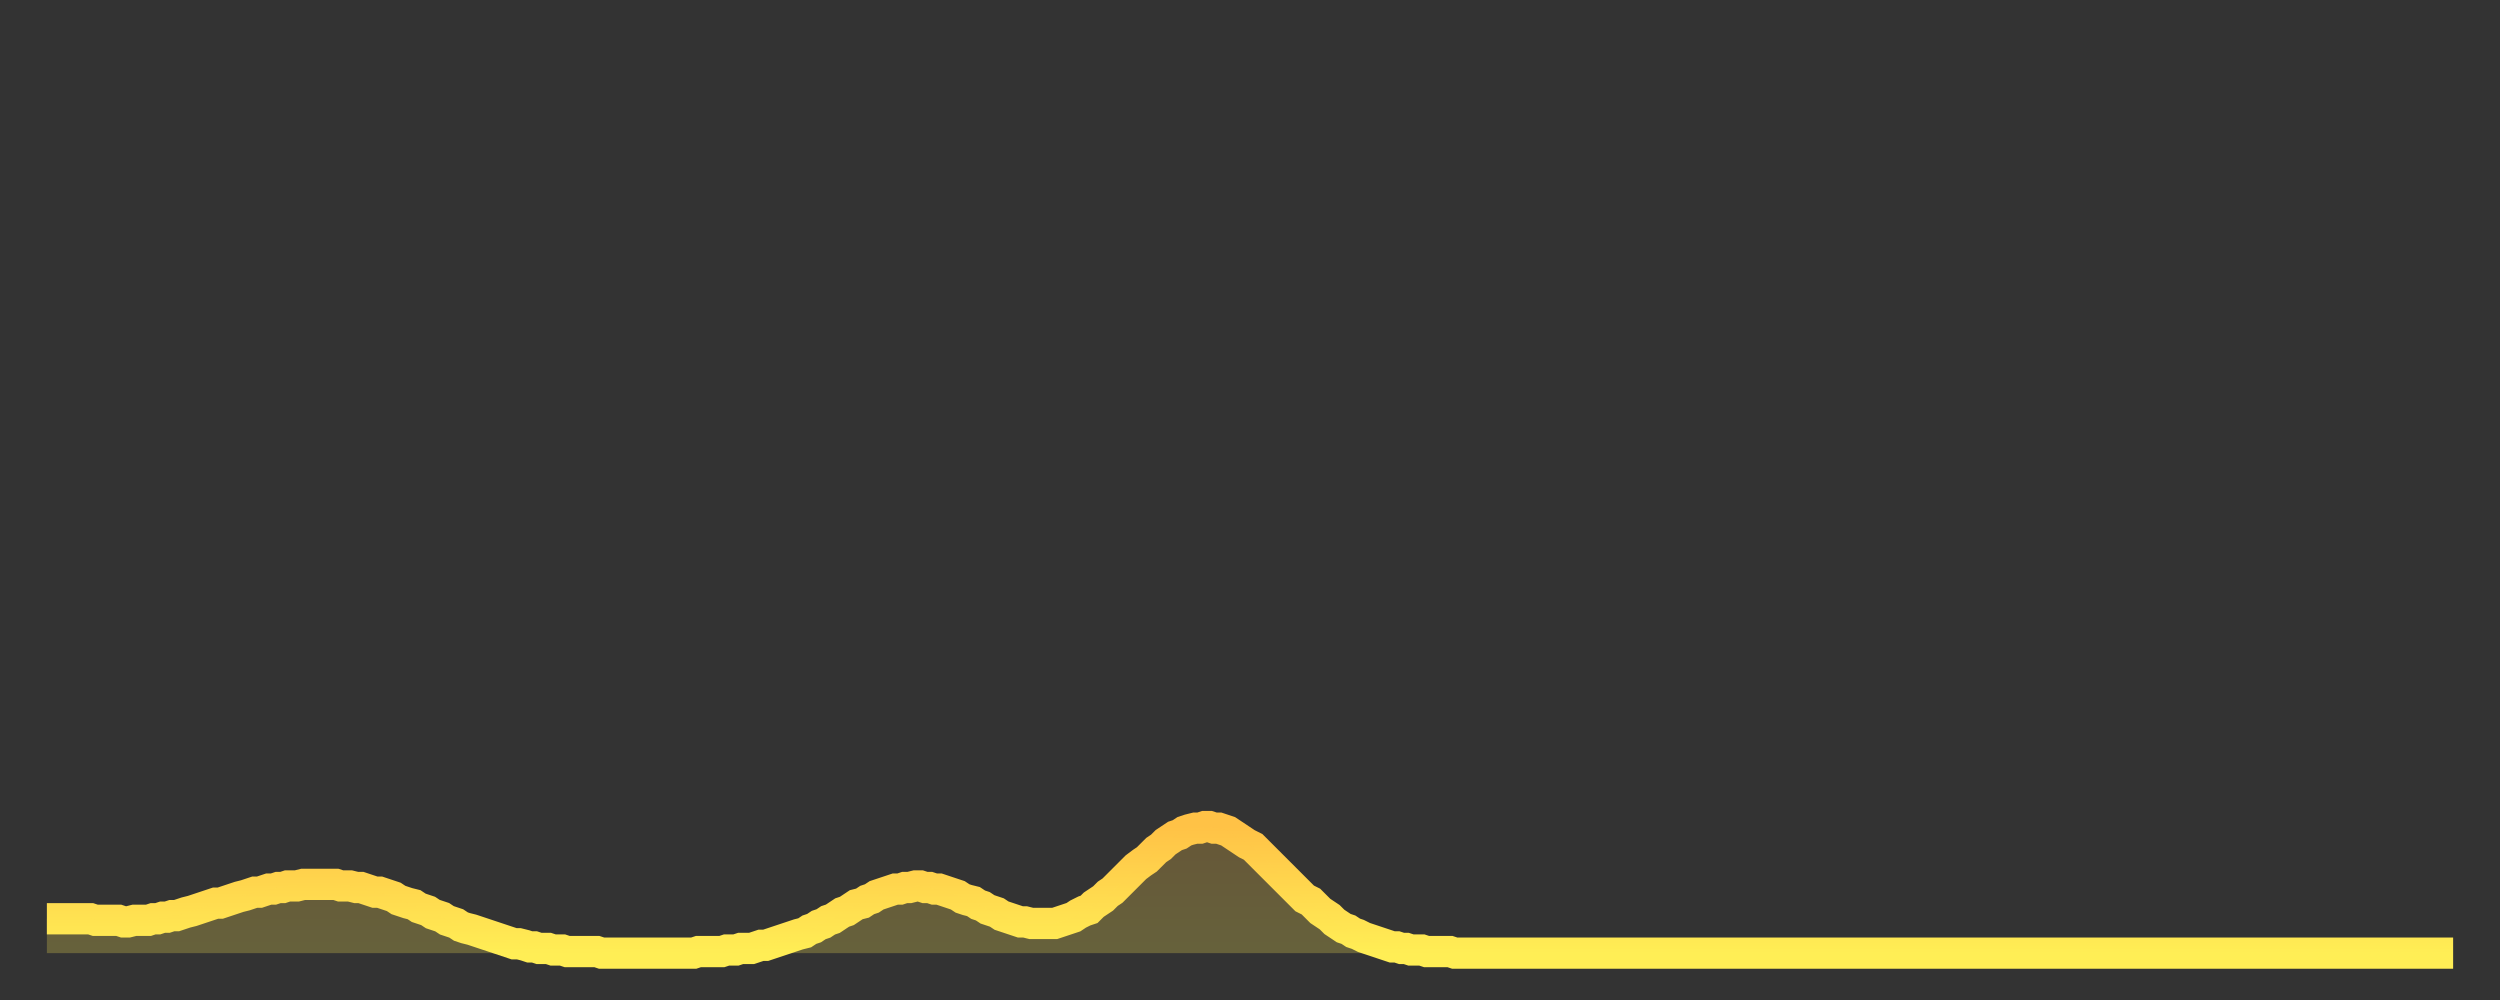 <?xml version="1.0" encoding="utf-8" ?>
<svg baseProfile="full" height="64" version="1.1" width="160" xmlns="http://www.w3.org/2000/svg" xmlns:ev="http://www.w3.org/2001/xml-events" xmlns:xlink="http://www.w3.org/1999/xlink"><rect width="100%" height="100%" fill="#333333" stroke="none"/><defs><linearGradient id="id1035984" x1="0" x2="0" y1="0" y2="1"><stop offset="0%" stop-color="#ffc246" /><stop offset="50%" stop-color="#ffd84e" /><stop offset="100%" stop-color="#ffee55" /></linearGradient></defs><g transform="translate(3,3)"><g><path d="M 0.0 55.8 0.3 55.8 0.6 55.8 0.9 55.8 1.2 55.8 1.5 55.8 1.9 55.8 2.2 55.8 2.5 55.8 2.8 55.8 3.1 55.9 3.4 55.9 3.7 55.9 4.0 55.9 4.3 55.9 4.6 55.9 4.9 56.0 5.2 56.0 5.6 55.9 5.9 55.9 6.2 55.9 6.5 55.9 6.8 55.8 7.1 55.8 7.4 55.7 7.7 55.7 8.0 55.6 8.3 55.6 8.6 55.5 8.9 55.4 9.3 55.3 9.6 55.2 9.9 55.1 10.2 55.0 10.5 54.9 10.8 54.8 11.1 54.8 11.4 54.7 11.7 54.6 12.0 54.5 12.3 54.4 12.7 54.3 13.0 54.2 13.3 54.1 13.6 54.1 13.9 54.0 14.2 53.9 14.5 53.9 14.8 53.8 15.1 53.8 15.4 53.7 15.7 53.7 16.0 53.7 16.4 53.6 16.7 53.6 17.0 53.6 17.3 53.6 17.6 53.6 17.9 53.6 18.2 53.6 18.5 53.6 18.8 53.7 19.1 53.7 19.4 53.7 19.8 53.8 20.1 53.8 20.4 53.9 20.7 54.0 21.0 54.1 21.3 54.1 21.6 54.2 21.9 54.3 22.2 54.4 22.5 54.6 22.8 54.7 23.1 54.8 23.5 54.9 23.8 55.1 24.1 55.2 24.4 55.3 24.7 55.5 25.0 55.6 25.3 55.7 25.6 55.9 25.9 56.0 26.2 56.1 26.5 56.3 26.8 56.4 27.2 56.5 27.5 56.6 27.8 56.7 28.1 56.8 28.4 56.9 28.7 57.0 29.0 57.1 29.3 57.2 29.6 57.3 29.9 57.4 30.2 57.4 30.6 57.5 30.9 57.6 31.2 57.6 31.5 57.7 31.8 57.7 32.1 57.7 32.4 57.8 32.7 57.8 33.0 57.8 33.3 57.9 33.6 57.9 33.9 57.9 34.3 57.9 34.6 57.9 34.9 57.9 35.2 57.9 35.5 58.0 35.8 58.0 36.1 58.0 36.4 58.0 36.7 58.0 37.0 58.0 37.3 58.0 37.7 58.0 38.0 58.0 38.3 58.0 38.6 58.0 38.9 58.0 39.2 58.0 39.5 58.0 39.8 58.0 40.1 58.0 40.4 58.0 40.7 58.0 41.0 58.0 41.4 58.0 41.7 57.9 42.0 57.9 42.3 57.9 42.6 57.9 42.9 57.9 43.2 57.9 43.5 57.8 43.8 57.8 44.1 57.8 44.4 57.7 44.7 57.7 45.1 57.7 45.4 57.6 45.7 57.5 46.0 57.5 46.3 57.4 46.6 57.3 46.9 57.2 47.2 57.1 47.5 57.0 47.8 56.9 48.1 56.8 48.5 56.7 48.8 56.5 49.1 56.4 49.4 56.2 49.7 56.1 50.0 55.9 50.3 55.8 50.6 55.6 50.9 55.4 51.2 55.3 51.5 55.1 51.8 54.9 52.2 54.8 52.5 54.6 52.8 54.5 53.1 54.3 53.4 54.2 53.7 54.1 54.0 54.0 54.3 53.9 54.6 53.9 54.9 53.8 55.2 53.8 55.6 53.7 55.9 53.7 56.2 53.8 56.5 53.8 56.8 53.9 57.1 53.9 57.4 54.0 57.7 54.1 58.0 54.2 58.3 54.3 58.6 54.5 58.9 54.6 59.3 54.7 59.6 54.9 59.9 55.0 60.2 55.2 60.5 55.3 60.8 55.4 61.1 55.6 61.4 55.7 61.7 55.8 62.0 55.9 62.3 56.0 62.6 56.0 63.0 56.1 63.3 56.1 63.6 56.1 63.9 56.1 64.2 56.1 64.5 56.1 64.8 56.0 65.1 55.9 65.4 55.8 65.7 55.7 66.0 55.5 66.4 55.3 66.7 55.2 67.0 54.9 67.3 54.7 67.6 54.5 67.9 54.2 68.2 54.0 68.5 53.7 68.8 53.4 69.1 53.1 69.4 52.8 69.7 52.5 70.1 52.2 70.4 52.0 70.7 51.7 71.0 51.4 71.3 51.2 71.6 50.9 71.9 50.7 72.2 50.5 72.5 50.4 72.8 50.2 73.1 50.1 73.5 50.0 73.8 50.0 74.1 49.9 74.4 49.9 74.7 50.0 75.0 50.0 75.3 50.1 75.6 50.2 75.9 50.4 76.2 50.6 76.5 50.8 76.8 51.0 77.2 51.2 77.5 51.5 77.8 51.8 78.1 52.1 78.4 52.4 78.7 52.7 79.0 53.0 79.3 53.3 79.6 53.6 79.9 53.9 80.2 54.2 80.5 54.5 80.9 54.7 81.2 55.0 81.5 55.3 81.8 55.5 82.1 55.7 82.4 56.0 82.7 56.2 83.0 56.4 83.3 56.5 83.6 56.7 83.9 56.8 84.3 57.0 84.6 57.1 84.9 57.2 85.2 57.3 85.5 57.4 85.8 57.5 86.1 57.6 86.4 57.6 86.7 57.7 87.0 57.7 87.3 57.8 87.6 57.8 88.0 57.8 88.3 57.9 88.6 57.9 88.9 57.9 89.2 57.9 89.5 57.9 89.8 57.9 90.1 58.0 90.4 58.0 90.7 58.0 91.0 58.0 91.4 58.0 91.7 58.0 92.0 58.0 92.3 58.0 92.6 58.0 92.9 58.0 93.2 58.0 93.5 58.0 93.8 58.0 94.1 58.0 94.4 58.0 94.7 58.0 95.1 58.0 95.4 58.0 95.7 58.0 96.0 58.0 96.3 58.0 96.6 58.0 96.9 58.0 97.2 58.0 97.5 58.0 97.8 58.0 98.1 58.0 98.4 58.0 98.8 58.0 99.1 58.0 99.4 58.0 99.7 58.0 100.0 58.0 100.3 58.0 100.6 58.0 100.9 58.0 101.2 58.0 101.5 58.0 101.8 58.0 102.2 58.0 102.5 58.0 102.8 58.0 103.1 58.0 103.4 58.0 103.7 58.0 104.0 58.0 104.3 58.0 104.6 58.0 104.9 58.0 105.2 58.0 105.5 58.0 105.9 58.0 106.2 58.0 106.5 58.0 106.8 58.0 107.1 58.0 107.4 58.0 107.7 58.0 108.0 58.0 108.3 58.0 108.6 58.0 108.9 58.0 109.3 58.0 109.6 58.0 109.9 58.0 110.2 58.0 110.5 58.0 110.8 58.0 111.1 58.0 111.4 58.0 111.7 58.0 112.0 58.0 112.3 58.0 112.6 58.0 113.0 58.0 113.3 58.0 113.6 58.0 113.9 58.0 114.2 58.0 114.5 58.0 114.8 58.0 115.1 58.0 115.4 58.0 115.7 58.0 116.0 58.0 116.3 58.0 116.7 58.0 117.0 58.0 117.3 58.0 117.6 58.0 117.9 58.0 118.2 58.0 118.5 58.0 118.8 58.0 119.1 58.0 119.4 58.0 119.7 58.0 120.1 58.0 120.4 58.0 120.7 58.0 121.0 58.0 121.3 58.0 121.6 58.0 121.9 58.0 122.2 58.0 122.5 58.0 122.8 58.0 123.1 58.0 123.4 58.0 123.8 58.0 124.1 58.0 124.4 58.0 124.7 58.0 125.0 58.0 125.3 58.0 125.6 58.0 125.9 58.0 126.2 58.0 126.5 58.0 126.8 58.0 127.2 58.0 127.5 58.0 127.8 58.0 128.1 58.0 128.4 58.0 128.7 58.0 129.0 58.0 129.3 58.0 129.6 58.0 129.9 58.0 130.2 58.0 130.5 58.0 130.9 58.0 131.2 58.0 131.5 58.0 131.8 58.0 132.1 58.0 132.4 58.0 132.7 58.0 133.0 58.0 133.3 58.0 133.6 58.0 133.9 58.0 134.2 58.0 134.6 58.0 134.9 58.0 135.2 58.0 135.5 58.0 135.8 58.0 136.1 58.0 136.4 58.0 136.7 58.0 137.0 58.0 137.3 58.0 137.6 58.0 138.0 58.0 138.3 58.0 138.6 58.0 138.9 58.0 139.2 58.0 139.5 58.0 139.8 58.0 140.1 58.0 140.4 58.0 140.7 58.0 141.0 58.0 141.3 58.0 141.7 58.0 142.0 58.0 142.3 58.0 142.6 58.0 142.9 58.0 143.2 58.0 143.5 58.0 143.8 58.0 144.1 58.0 144.4 58.0 144.7 58.0 145.1 58.0 145.4 58.0 145.7 58.0 146.0 58.0 146.3 58.0 146.6 58.0 146.9 58.0 147.2 58.0 147.5 58.0 147.8 58.0 148.1 58.0 148.4 58.0 148.8 58.0 149.1 58.0 149.4 58.0 149.7 58.0 150.0 58.0 150.3 58.0 150.6 58.0 150.9 58.0 151.2 58.0 151.5 58.0 151.8 58.0 152.1 58.0 152.5 58.0 152.8 58.0 153.1 58.0 153.4 58.0 153.7 58.0 154.0 58.0" fill="none" id="graph-curve" opacity="1" stroke="url(#id1035984)" stroke-width="2" /><path d="M 0 58 L 0.0 55.8 0.3 55.8 0.6 55.8 0.9 55.8 1.2 55.8 1.5 55.8 1.9 55.8 2.2 55.8 2.5 55.8 2.8 55.8 3.1 55.9 3.4 55.9 3.7 55.9 4.0 55.9 4.3 55.9 4.6 55.9 4.9 56.0 5.2 56.0 5.6 55.9 5.9 55.9 6.2 55.9 6.5 55.9 6.8 55.8 7.1 55.8 7.4 55.7 7.7 55.7 8.0 55.6 8.3 55.6 8.6 55.5 8.9 55.4 9.3 55.3 9.6 55.2 9.9 55.1 10.2 55.0 10.5 54.9 10.8 54.8 11.1 54.8 11.4 54.7 11.7 54.6 12.0 54.5 12.3 54.4 12.7 54.3 13.0 54.2 13.3 54.1 13.6 54.1 13.9 54.0 14.2 53.9 14.5 53.9 14.8 53.8 15.1 53.8 15.4 53.7 15.7 53.7 16.0 53.7 16.4 53.6 16.7 53.6 17.0 53.6 17.3 53.6 17.6 53.6 17.9 53.6 18.2 53.6 18.5 53.6 18.8 53.7 19.1 53.7 19.4 53.7 19.8 53.8 20.1 53.8 20.4 53.9 20.7 54.0 21.0 54.1 21.3 54.1 21.6 54.2 21.9 54.3 22.2 54.4 22.5 54.6 22.8 54.7 23.1 54.8 23.5 54.9 23.8 55.1 24.1 55.2 24.4 55.3 24.7 55.5 25.0 55.6 25.3 55.7 25.6 55.9 25.9 56.0 26.2 56.1 26.5 56.3 26.8 56.4 27.2 56.5 27.5 56.6 27.8 56.7 28.1 56.8 28.4 56.9 28.7 57.0 29.0 57.1 29.3 57.2 29.6 57.3 29.9 57.4 30.2 57.4 30.6 57.5 30.9 57.6 31.2 57.6 31.5 57.7 31.8 57.7 32.1 57.7 32.4 57.8 32.7 57.8 33.0 57.8 33.3 57.9 33.6 57.9 33.9 57.9 34.3 57.9 34.6 57.9 34.9 57.9 35.2 57.9 35.5 58.0 35.8 58.0 36.1 58.0 36.4 58.0 36.7 58.0 37.0 58.0 37.3 58.0 37.7 58.0 38.0 58.0 38.3 58.0 38.6 58.0 38.9 58.0 39.2 58.0 39.5 58.0 39.8 58.0 40.1 58.0 40.4 58.0 40.7 58.0 41.0 58.0 41.4 58.0 41.7 57.9 42.0 57.9 42.3 57.9 42.6 57.9 42.9 57.9 43.2 57.9 43.5 57.8 43.8 57.8 44.1 57.8 44.4 57.7 44.7 57.7 45.1 57.7 45.4 57.6 45.7 57.5 46.0 57.5 46.3 57.4 46.6 57.3 46.9 57.2 47.2 57.1 47.5 57.0 47.8 56.9 48.1 56.8 48.5 56.7 48.8 56.5 49.1 56.4 49.4 56.2 49.7 56.1 50.0 55.9 50.3 55.8 50.6 55.6 50.9 55.4 51.2 55.3 51.5 55.1 51.8 54.9 52.2 54.8 52.5 54.6 52.8 54.5 53.1 54.3 53.4 54.2 53.7 54.1 54.0 54.0 54.3 53.9 54.6 53.9 54.9 53.8 55.2 53.8 55.6 53.7 55.9 53.7 56.2 53.8 56.5 53.8 56.8 53.9 57.1 53.9 57.4 54.0 57.7 54.1 58.0 54.2 58.3 54.3 58.6 54.5 58.9 54.6 59.3 54.7 59.6 54.9 59.9 55.0 60.2 55.2 60.5 55.3 60.8 55.4 61.1 55.6 61.4 55.7 61.7 55.8 62.0 55.9 62.3 56.0 62.6 56.0 63.0 56.1 63.3 56.1 63.6 56.1 63.9 56.1 64.2 56.1 64.5 56.1 64.8 56.0 65.1 55.9 65.4 55.8 65.7 55.7 66.0 55.5 66.4 55.3 66.7 55.2 67.0 54.9 67.3 54.7 67.6 54.5 67.9 54.2 68.2 54.0 68.5 53.7 68.8 53.4 69.1 53.1 69.4 52.8 69.7 52.5 70.1 52.2 70.4 52.0 70.7 51.7 71.0 51.4 71.3 51.2 71.6 50.9 71.9 50.7 72.2 50.5 72.5 50.4 72.8 50.2 73.1 50.1 73.5 50.0 73.8 50.0 74.1 49.9 74.4 49.9 74.7 50.0 75.0 50.0 75.3 50.1 75.6 50.2 75.9 50.4 76.2 50.6 76.5 50.8 76.8 51.0 77.2 51.2 77.5 51.5 77.8 51.8 78.1 52.1 78.4 52.4 78.7 52.7 79.0 53.0 79.3 53.3 79.6 53.6 79.9 53.9 80.2 54.2 80.5 54.5 80.9 54.7 81.2 55.0 81.5 55.3 81.8 55.5 82.1 55.7 82.4 56.0 82.7 56.2 83.0 56.4 83.3 56.5 83.6 56.7 83.9 56.8 84.3 57.0 84.6 57.1 84.9 57.2 85.2 57.3 85.5 57.4 85.8 57.5 86.1 57.6 86.4 57.6 86.7 57.7 87.0 57.7 87.3 57.8 87.6 57.8 88.0 57.8 88.3 57.9 88.6 57.9 88.9 57.9 89.2 57.9 89.5 57.9 89.8 57.9 90.1 58.0 90.4 58.0 90.7 58.0 91.0 58.0 91.4 58.0 91.7 58.0 92.0 58.0 92.3 58.0 92.6 58.0 92.9 58.0 93.2 58.0 93.5 58.0 93.8 58.0 94.1 58.0 94.4 58.0 94.7 58.0 95.1 58.0 95.4 58.0 95.7 58.0 96.0 58.0 96.3 58.0 96.6 58.0 96.9 58.0 97.2 58.0 97.5 58.0 97.8 58.0 98.1 58.0 98.4 58.0 98.8 58.0 99.1 58.0 99.4 58.0 99.7 58.0 100.0 58.0 100.3 58.0 100.6 58.0 100.9 58.0 101.2 58.0 101.5 58.0 101.8 58.0 102.2 58.0 102.5 58.0 102.8 58.0 103.1 58.0 103.4 58.0 103.7 58.0 104.0 58.0 104.3 58.0 104.6 58.0 104.9 58.0 105.2 58.0 105.5 58.0 105.9 58.0 106.2 58.0 106.5 58.0 106.8 58.0 107.1 58.0 107.4 58.0 107.7 58.0 108.0 58.0 108.3 58.0 108.6 58.0 108.9 58.0 109.3 58.0 109.6 58.0 109.9 58.0 110.2 58.0 110.5 58.0 110.8 58.0 111.1 58.0 111.4 58.0 111.7 58.0 112.0 58.0 112.3 58.0 112.6 58.0 113.0 58.0 113.3 58.0 113.6 58.0 113.9 58.0 114.2 58.0 114.5 58.0 114.8 58.0 115.1 58.0 115.4 58.0 115.7 58.0 116.0 58.0 116.3 58.0 116.7 58.0 117.0 58.0 117.3 58.0 117.6 58.0 117.9 58.0 118.2 58.0 118.5 58.0 118.8 58.0 119.1 58.0 119.4 58.0 119.7 58.0 120.1 58.0 120.4 58.0 120.7 58.0 121.0 58.0 121.3 58.0 121.6 58.0 121.9 58.0 122.2 58.0 122.5 58.0 122.8 58.0 123.1 58.0 123.4 58.0 123.8 58.0 124.1 58.0 124.4 58.0 124.7 58.0 125.0 58.0 125.3 58.0 125.6 58.0 125.9 58.0 126.2 58.0 126.5 58.0 126.8 58.0 127.2 58.0 127.5 58.0 127.8 58.0 128.1 58.0 128.4 58.0 128.7 58.0 129.0 58.0 129.3 58.0 129.6 58.0 129.9 58.0 130.2 58.0 130.5 58.0 130.9 58.0 131.2 58.0 131.5 58.0 131.8 58.0 132.1 58.0 132.4 58.0 132.7 58.0 133.0 58.0 133.3 58.0 133.6 58.0 133.9 58.0 134.2 58.0 134.6 58.0 134.9 58.0 135.2 58.0 135.5 58.0 135.8 58.0 136.1 58.0 136.4 58.0 136.7 58.0 137.0 58.0 137.3 58.0 137.6 58.0 138.0 58.0 138.3 58.0 138.6 58.0 138.9 58.0 139.2 58.0 139.5 58.0 139.8 58.0 140.1 58.0 140.4 58.0 140.7 58.0 141.0 58.0 141.3 58.0 141.7 58.0 142.0 58.0 142.3 58.0 142.6 58.0 142.9 58.0 143.2 58.0 143.5 58.0 143.8 58.0 144.1 58.0 144.4 58.0 144.7 58.0 145.1 58.0 145.4 58.0 145.7 58.0 146.0 58.0 146.3 58.0 146.6 58.0 146.9 58.0 147.2 58.0 147.5 58.0 147.8 58.0 148.1 58.0 148.4 58.0 148.8 58.0 149.1 58.0 149.4 58.0 149.7 58.0 150.0 58.0 150.3 58.0 150.6 58.0 150.9 58.0 151.2 58.0 151.5 58.0 151.8 58.0 152.1 58.0 152.5 58.0 152.8 58.0 153.1 58.0 153.4 58.0 153.7 58.0 154.0 58.0 154 58" fill="url(#id1035984)" fill-opacity=".25" id="graph-shadow" /></g></g></svg>